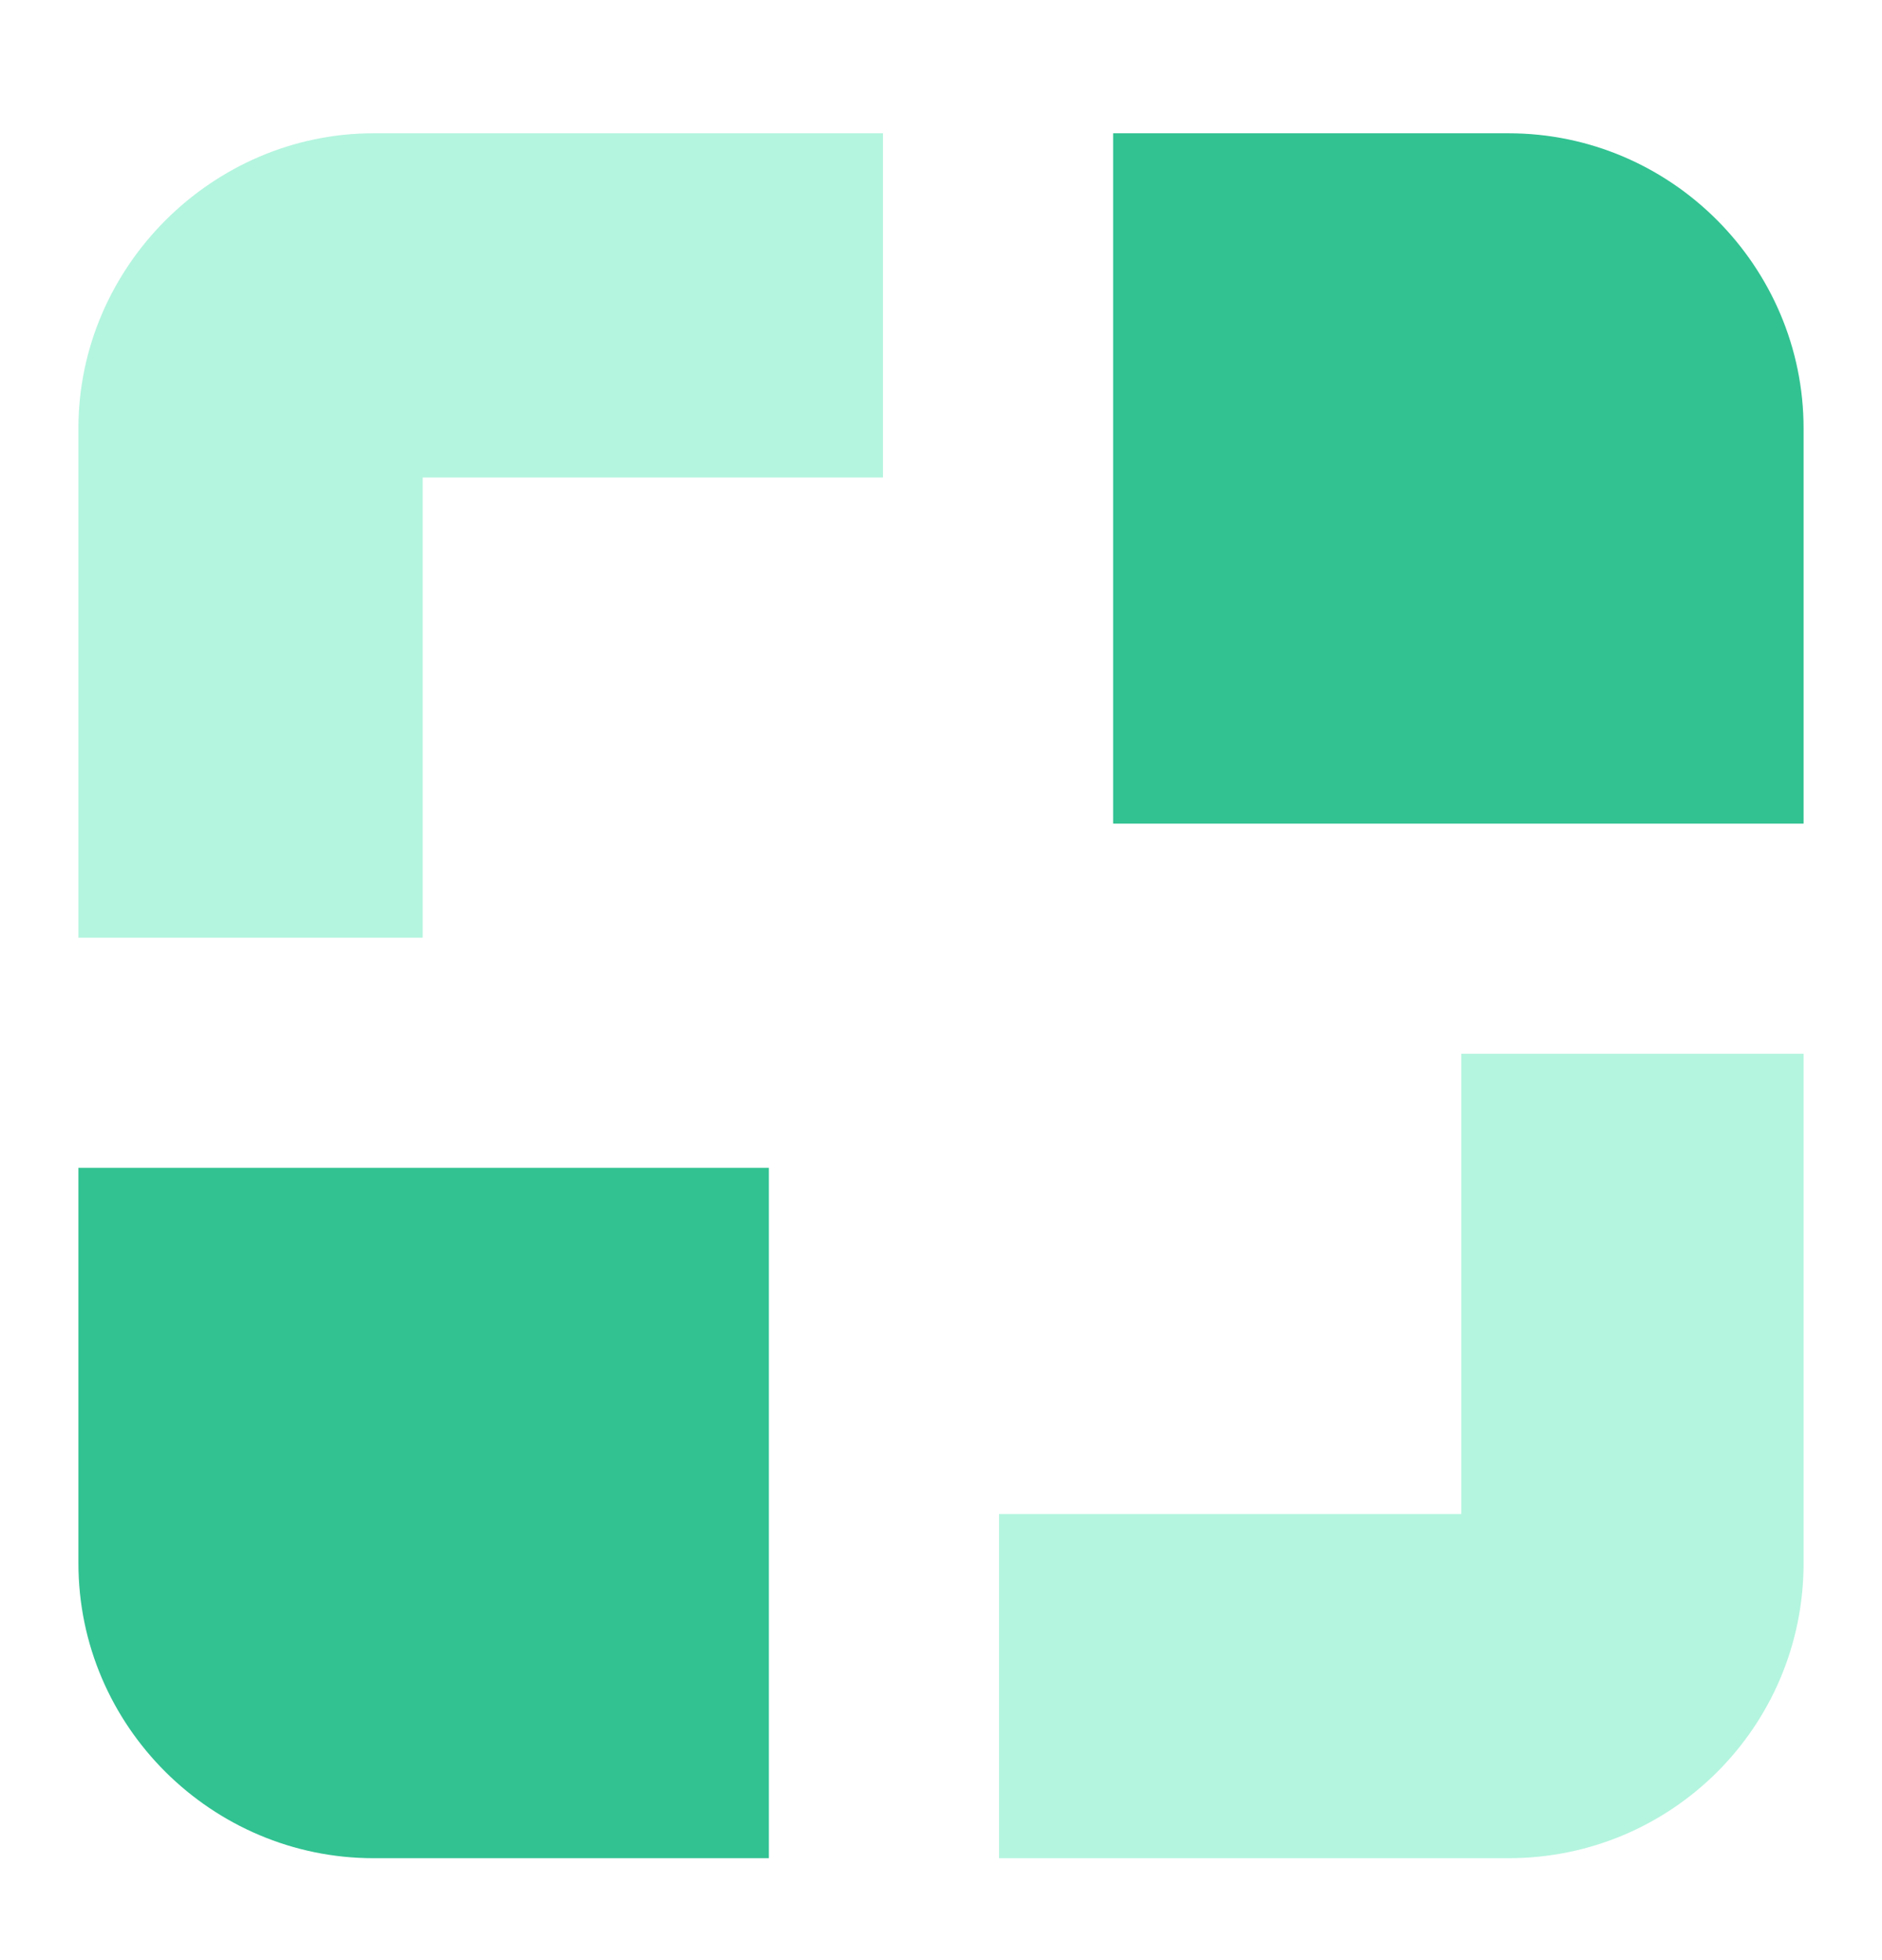 <svg width="24" height="25" viewBox="0 0 24 25" fill="none" xmlns="http://www.w3.org/2000/svg">
<path fill-rule="evenodd" clip-rule="evenodd" d="M4.763 1.7H11.26V6.09H5.39V11.96H1V5.463C1 3.406 2.706 1.7 4.763 1.7ZM23 13.44V19.937C23 22.02 21.319 23.7 19.237 23.7H12.74V19.31H18.635V13.44H23Z" fill="#B4F5DF"/>
<path fill-rule="evenodd" clip-rule="evenodd" d="M14.195 1.7H19.237C21.319 1.7 23 3.406 23 5.463V10.505H14.195V1.7ZM9.805 23.7H4.763C2.706 23.7 1 22.02 1 19.937V14.895H9.805V23.7Z" fill="#32C292"/>
</svg>
